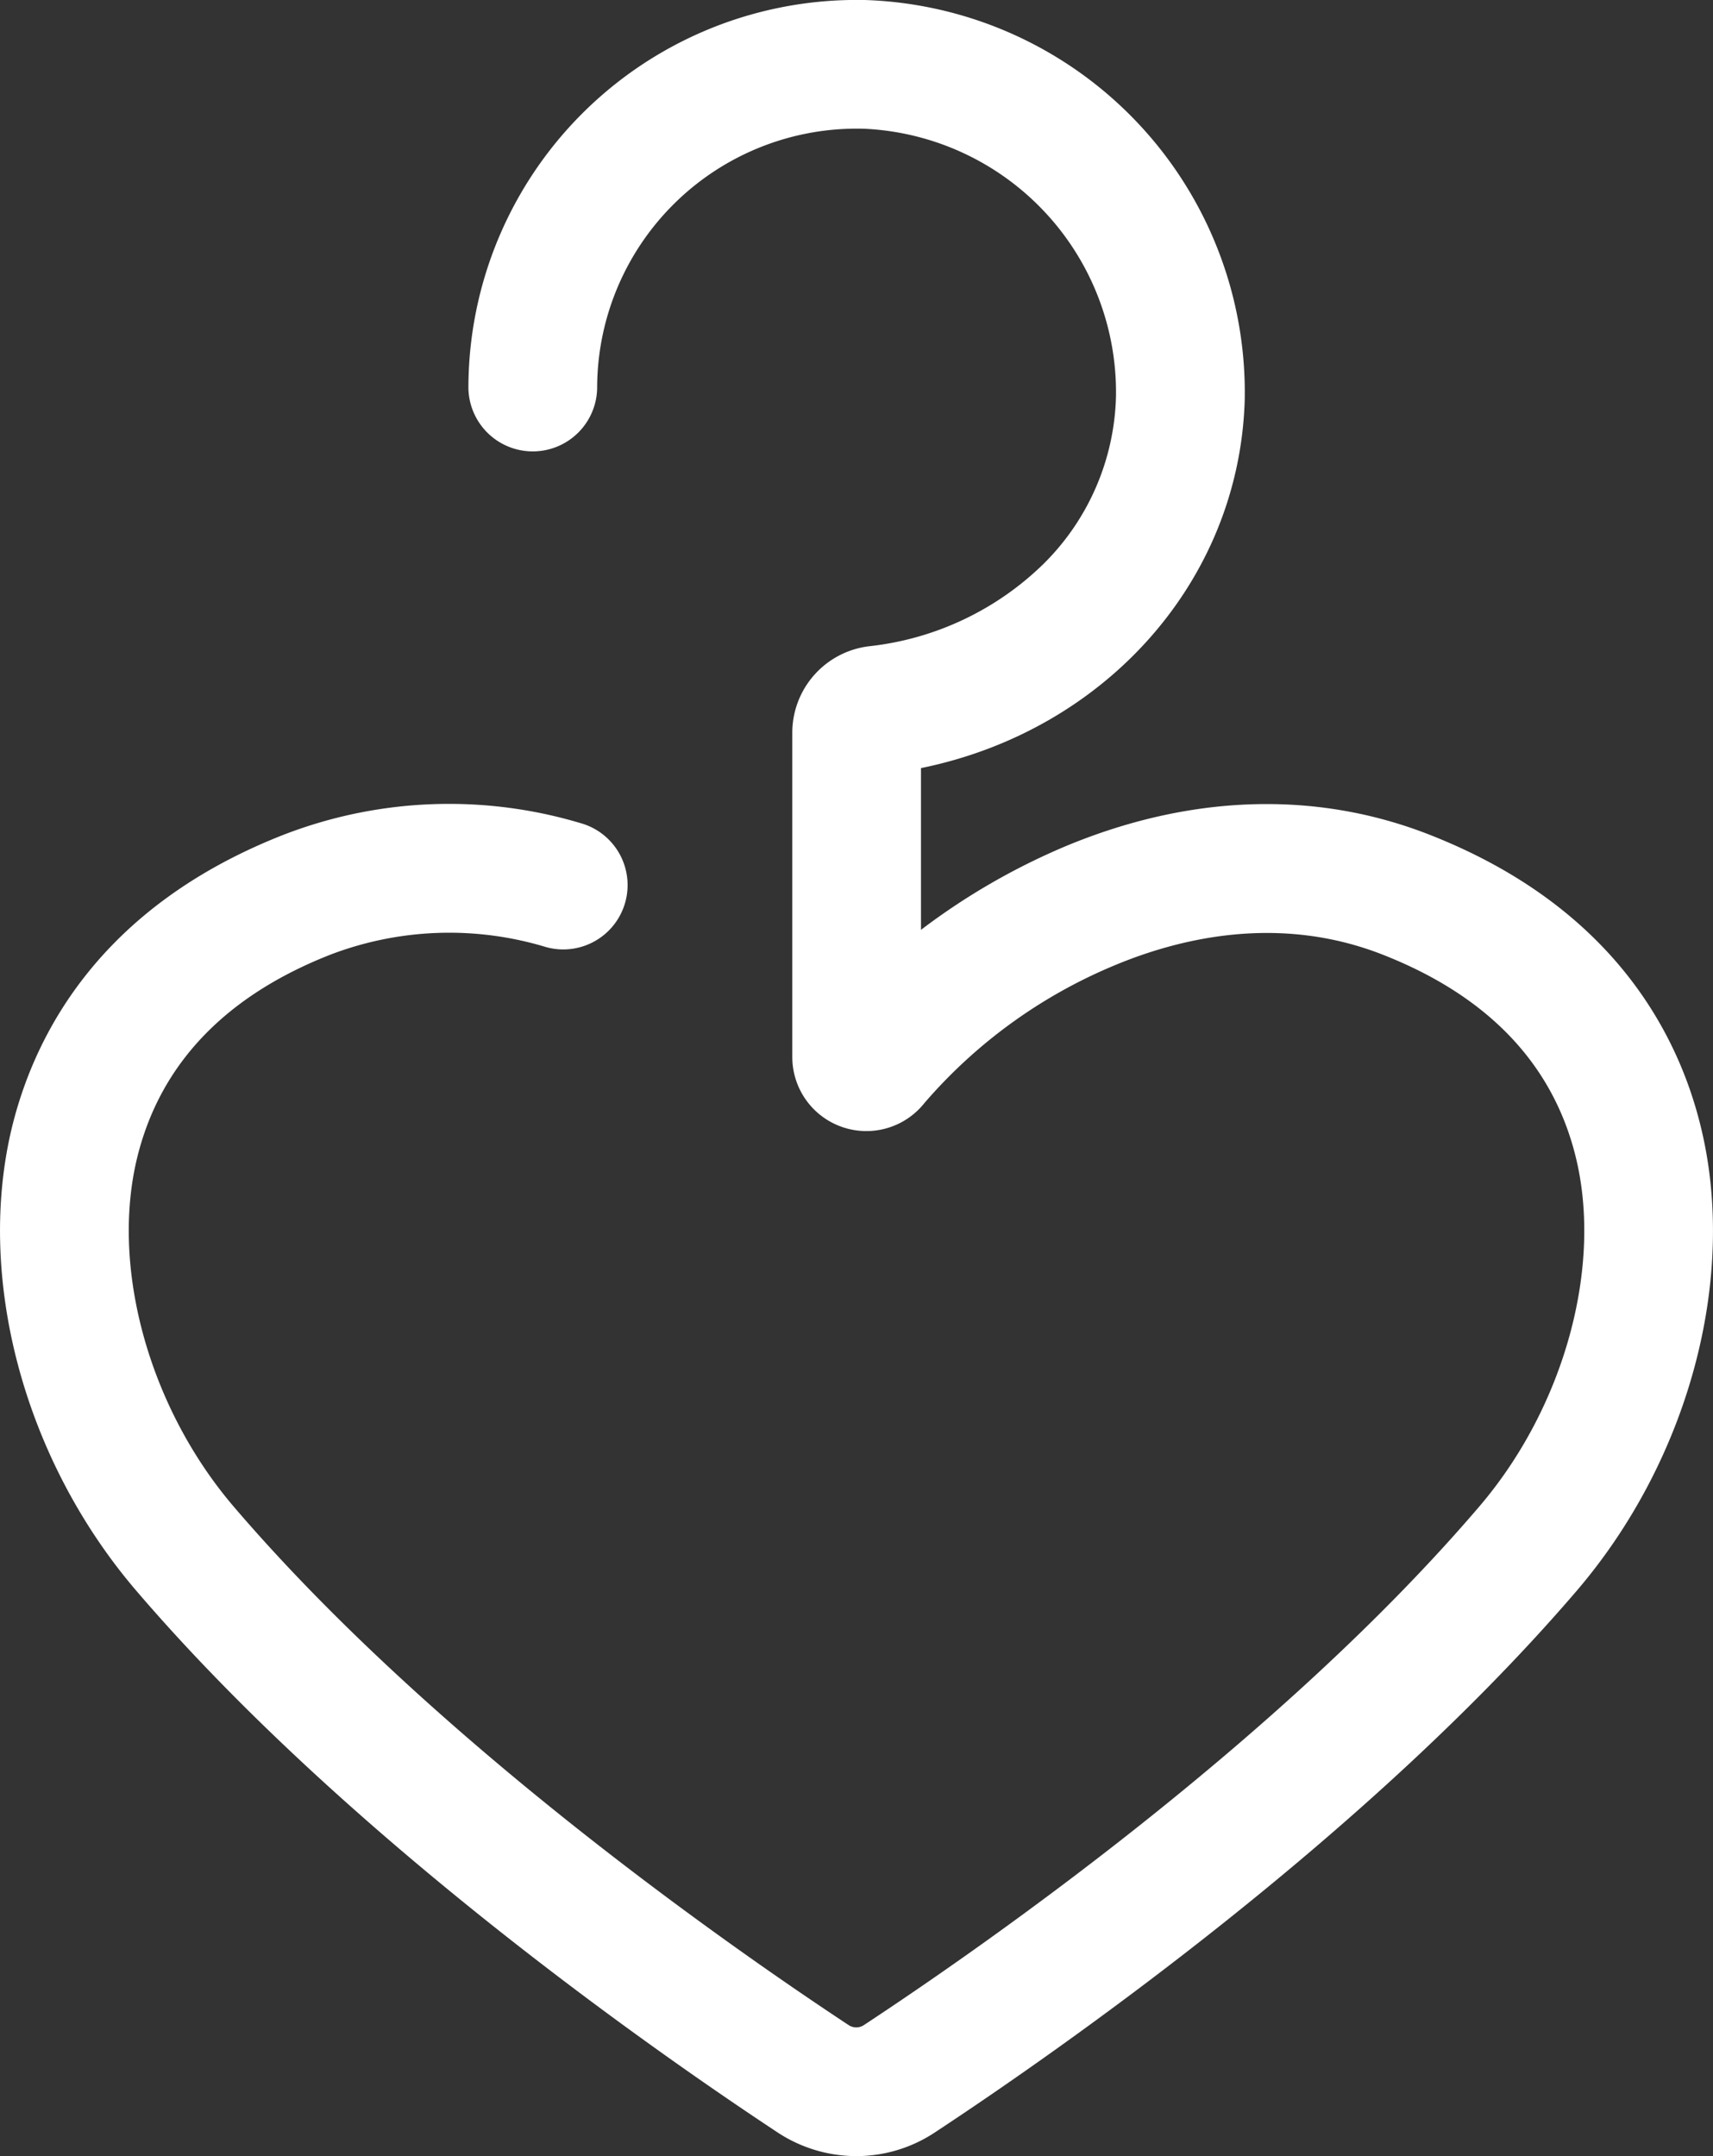 <svg id="askılamak_oylamak" xmlns="http://www.w3.org/2000/svg" width="94.593" height="119.08" viewBox="0 0 94.593 119.08">
  <rect x="0" y="0" width="94.593" height="119.08" fill="#333333" stroke="none"/>
  <g id="Group_8136" data-name="Group 8136" transform="translate(0 0)">
    <path id="Path_1234" data-name="Path 1234" d="M4972.059,413.57a7.914,7.914,0,0,1-4.336-1.3c-6.789-4.482-23.832-16.37-35.441-29.945-6.223-7.281-8.891-17.378-6.812-25.723,1.293-5.137,4.934-12.086,14.984-16.017a25.323,25.323,0,0,1,16.375-.635,3.553,3.553,0,0,1-1.906,6.846,18.391,18.391,0,0,0-11.879.409c-5.8,2.27-9.387,6.012-10.672,11.124-1.527,6.089.609,13.876,5.313,19.377,11.02,12.888,27.418,24.316,33.953,28.63a.763.763,0,0,0,.836,0c6.543-4.31,22.949-15.722,33.977-28.632,4.711-5.5,6.844-13.287,5.32-19.376-1.277-5.112-4.867-8.854-10.672-11.124-5.719-2.234-11.2-.9-14.809.614a28.086,28.086,0,0,0-10.492,7.618c0,.007-.008.014-.016.021a4.091,4.091,0,0,1-7.258-2.589V334.953a4.813,4.813,0,0,1,4.258-4.773,16.3,16.3,0,0,0,9.6-4.532,13.476,13.476,0,0,0,4.016-9.248,14.573,14.573,0,0,0-13.918-14.8q-.193-.005-.4-.005a14.336,14.336,0,0,0-14.332,14.33,3.555,3.555,0,0,1-7.109,0,21.436,21.436,0,0,1,21.441-21.438c.191,0,.391,0,.586.008a21.682,21.682,0,0,1,20.84,22.132c-.32,9.969-7.719,18.218-17.875,20.284v8.933a36.913,36.913,0,0,1,7.906-4.585c6.91-2.9,13.875-3.132,20.148-.679,10.051,3.932,13.7,10.881,14.977,16.019,2.094,8.346-.582,18.442-6.8,25.722-11.637,13.6-28.684,25.472-35.473,29.946A7.845,7.845,0,0,1,4972.059,413.57Z" transform="translate(-4924.773 -294.49)" fill="#fff"/>
  </g>
</svg>
